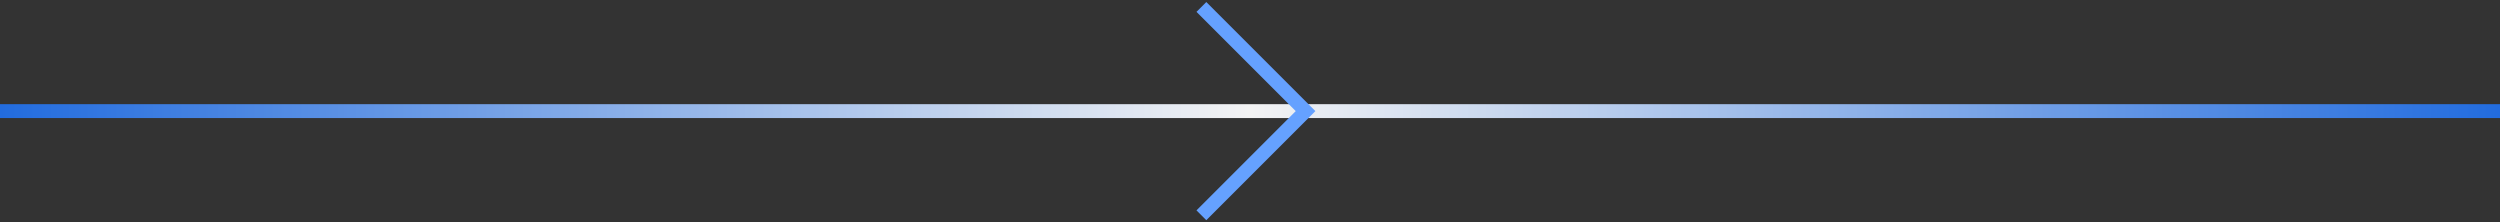 <?xml version="1.0" encoding="UTF-8"?> <svg xmlns="http://www.w3.org/2000/svg" width="360" height="32" viewBox="0 0 360 32" fill="none"><rect x="0" y="0" width="360" height="32" fill="#333333" stroke="none"/><path d="M0 16L360 16" stroke="url(#paint0_linear_59_367)" stroke-width="2"></path><path d="M173 1L188 16L173 31" stroke="#65A1FF" stroke-width="2"></path><defs><linearGradient id="paint0_linear_59_367" x1="-4.37114e-08" y1="16.5" x2="360" y2="16.5" gradientUnits="userSpaceOnUse"><stop stop-color="#226CDF"></stop><stop offset="0.5" stop-color="#F3F3F3"></stop><stop offset="1" stop-color="#226CDF"></stop></linearGradient></defs></svg> 